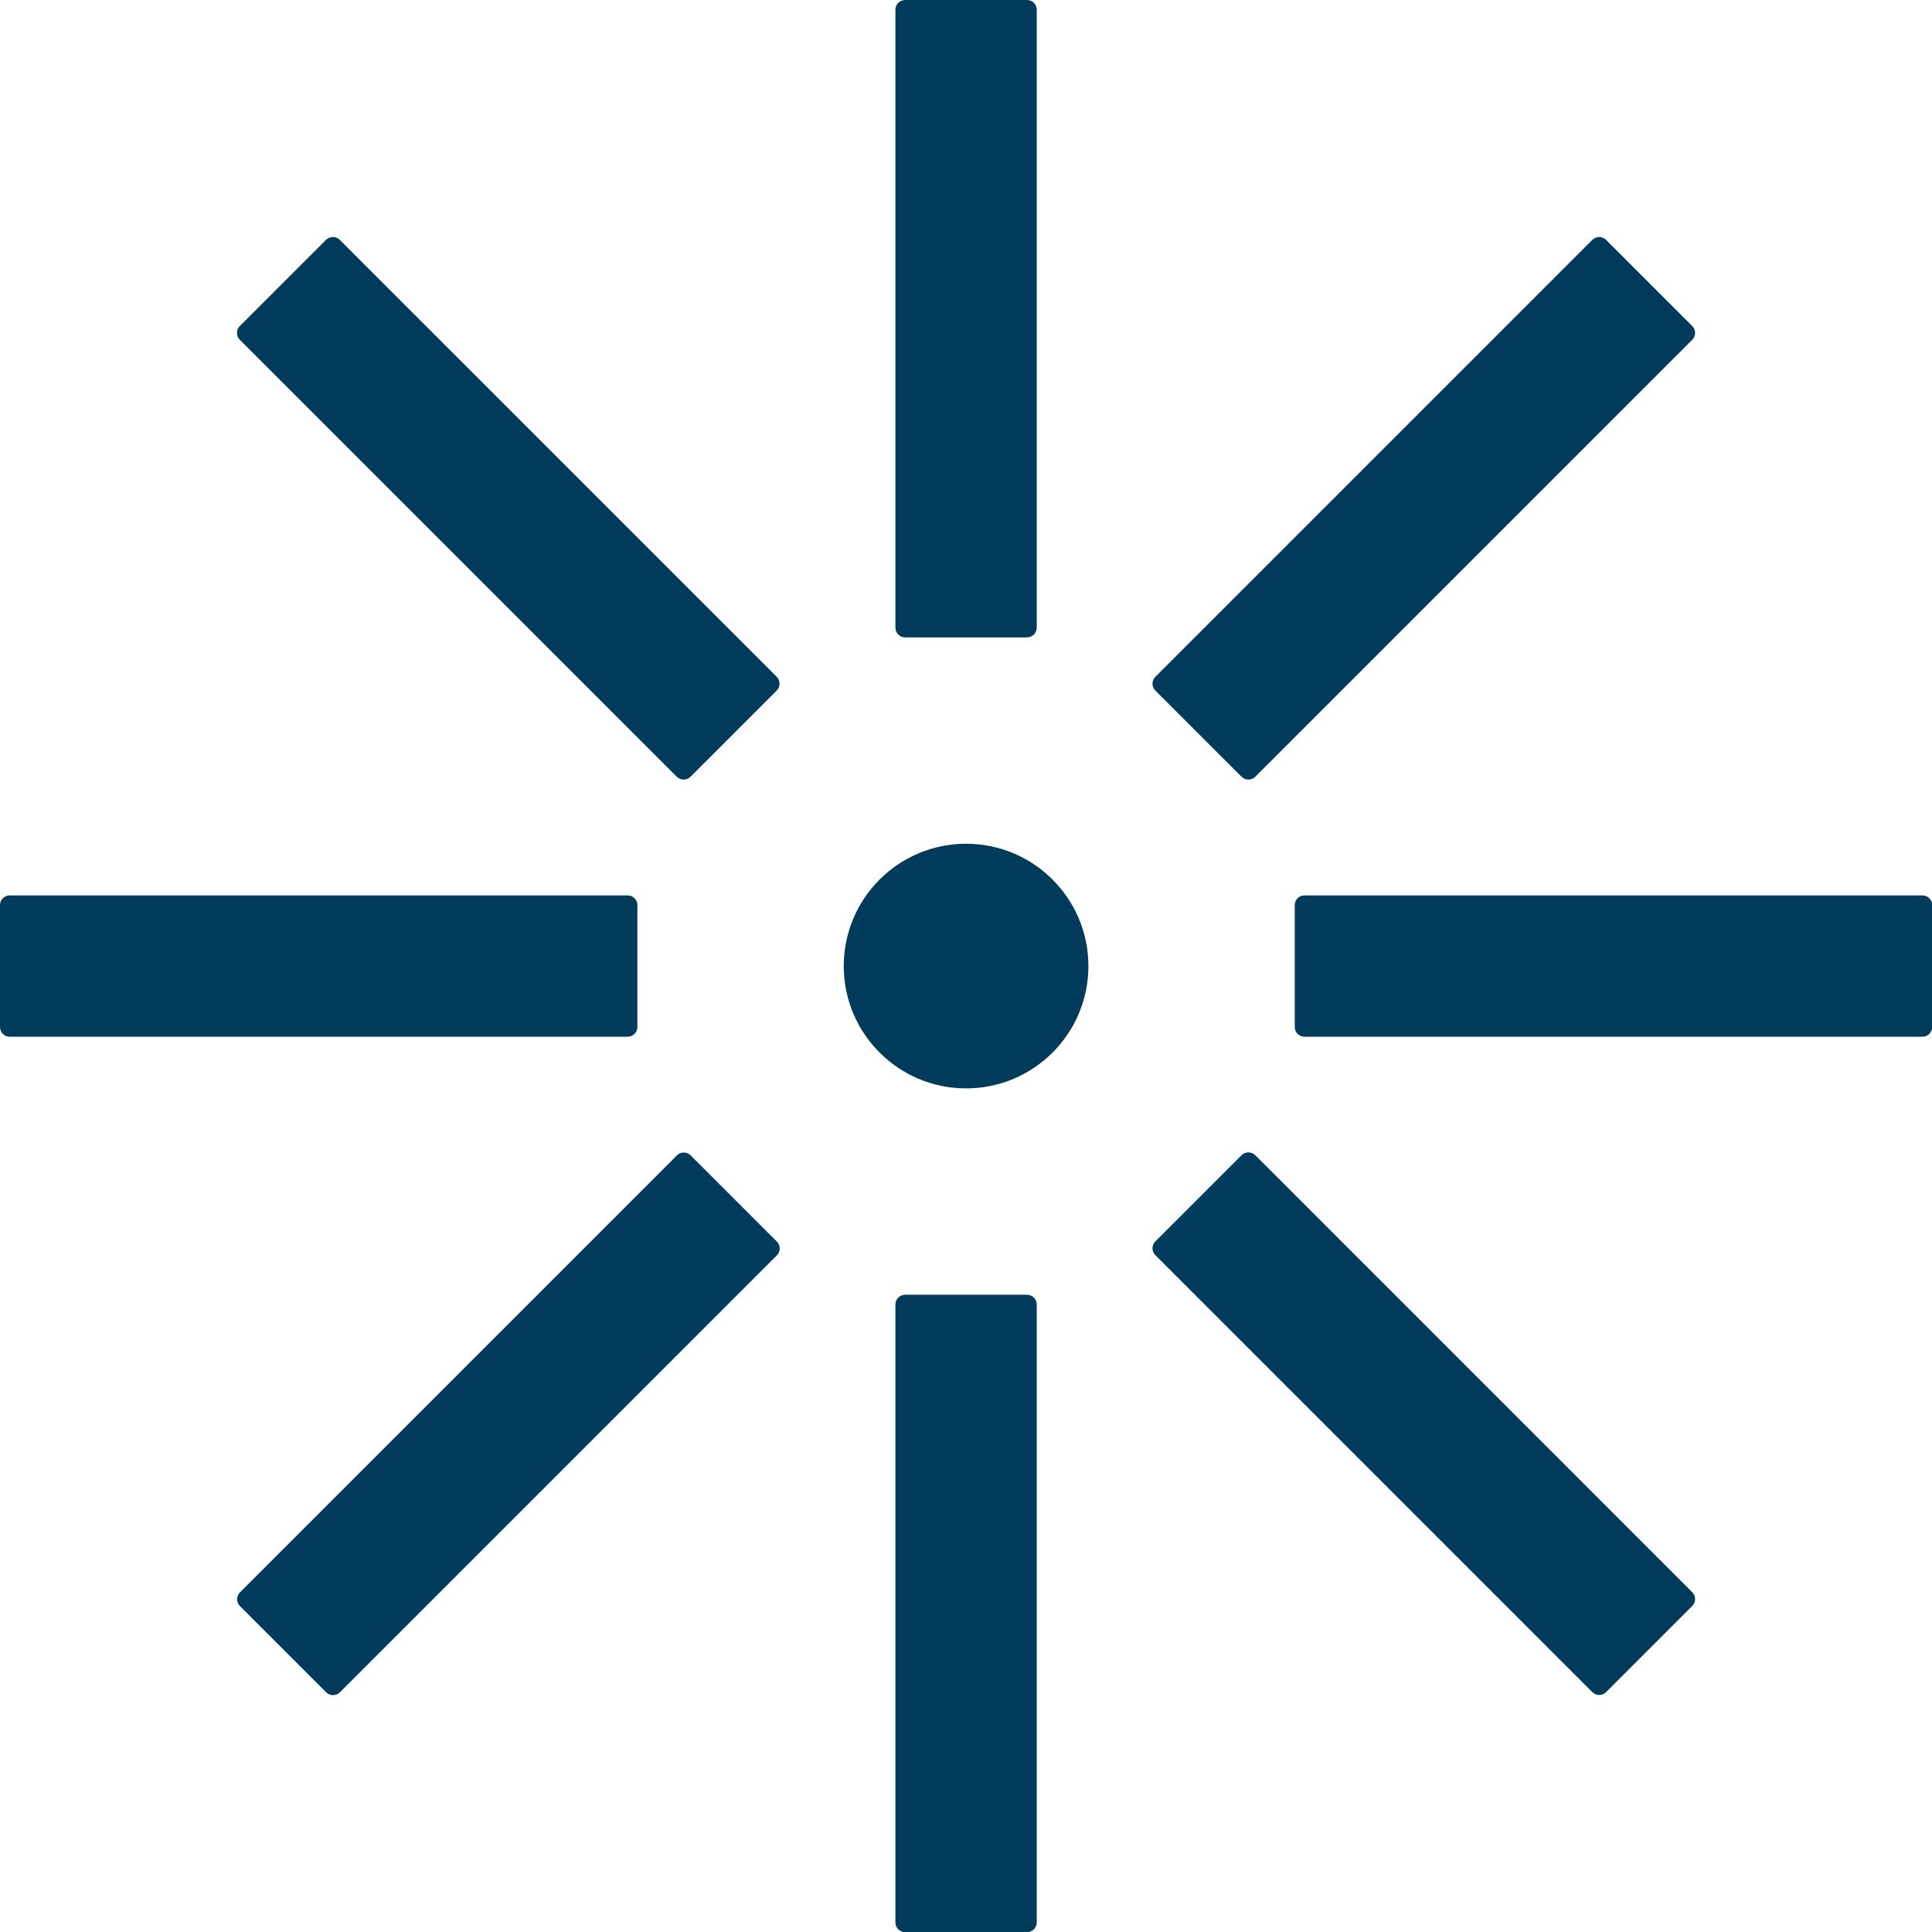 <svg width="200" height="200" viewBox="0 0 200 200" fill="none" xmlns="http://www.w3.org/2000/svg">
<g clip-path="url(#clip0)">
<path d="M70.075 119.606L24.841 164.84C24.448 165.232 24.448 165.869 24.841 166.262L33.764 175.185C34.157 175.578 34.793 175.578 35.186 175.185L80.42 129.951C80.813 129.558 80.813 128.921 80.42 128.529L71.497 119.606C71.104 119.213 70.468 119.213 70.075 119.606Z" fill="#003B5C"/>
<path d="M164.836 24.83L119.602 70.064C119.209 70.457 119.209 71.094 119.602 71.486L128.525 80.41C128.917 80.802 129.554 80.802 129.947 80.41L175.181 35.175C175.574 34.783 175.574 34.146 175.181 33.753L166.258 24.83C165.865 24.438 165.228 24.438 164.836 24.83Z" fill="#003B5C"/>
<path d="M33.748 24.829L24.825 33.752C24.433 34.145 24.433 34.781 24.825 35.174L70.059 80.408C70.452 80.801 71.089 80.801 71.481 80.408L80.405 71.485C80.797 71.092 80.797 70.456 80.405 70.063L35.17 24.829C34.778 24.436 34.141 24.436 33.748 24.829Z" fill="#003B5C"/>
<path d="M128.526 119.59L119.603 128.514C119.21 128.906 119.21 129.543 119.603 129.936L164.837 175.17C165.229 175.562 165.866 175.562 166.259 175.17L175.182 166.247C175.575 165.854 175.575 165.217 175.182 164.825L129.948 119.59C129.555 119.198 128.918 119.198 128.526 119.59Z" fill="#003B5C"/>
<path d="M64.976 92.691H1.005C0.45 92.691 0 93.142 0 93.697V106.316C0 106.871 0.45 107.322 1.005 107.322H64.976C65.532 107.322 65.982 106.871 65.982 106.316V93.697C65.982 93.142 65.532 92.691 64.976 92.691Z" fill="#003B5C"/>
<path d="M199.01 92.691H135.039C134.483 92.691 134.033 93.142 134.033 93.697V106.316C134.033 106.871 134.483 107.322 135.039 107.322H199.01C199.565 107.322 200.015 106.871 200.015 106.316V93.697C200.015 93.142 199.565 92.691 199.01 92.691Z" fill="#003B5C"/>
<path d="M106.317 0H93.698C93.142 0 92.692 0.45 92.692 1.005V64.976C92.692 65.532 93.142 65.982 93.698 65.982H106.317C106.872 65.982 107.323 65.532 107.323 64.976V1.005C107.323 0.45 106.872 0 106.317 0Z" fill="#003B5C"/>
<path d="M106.317 134.033H93.698C93.142 134.033 92.692 134.483 92.692 135.039V199.01C92.692 199.565 93.142 200.015 93.698 200.015H106.317C106.872 200.015 107.323 199.565 107.323 199.01V135.039C107.323 134.483 106.872 134.033 106.317 134.033Z" fill="#003B5C"/>
<path d="M100.008 112.67C107.001 112.67 112.671 107 112.671 100.007C112.671 93.013 107.001 87.344 100.008 87.344C93.014 87.344 87.345 93.013 87.345 100.007C87.345 107 93.014 112.67 100.008 112.67Z" fill="#003B5C"/>
</g>
<defs>
<clipPath id="clip0">
<rect width="200" height="200" fill="white"/>
</clipPath>
</defs>
</svg>
